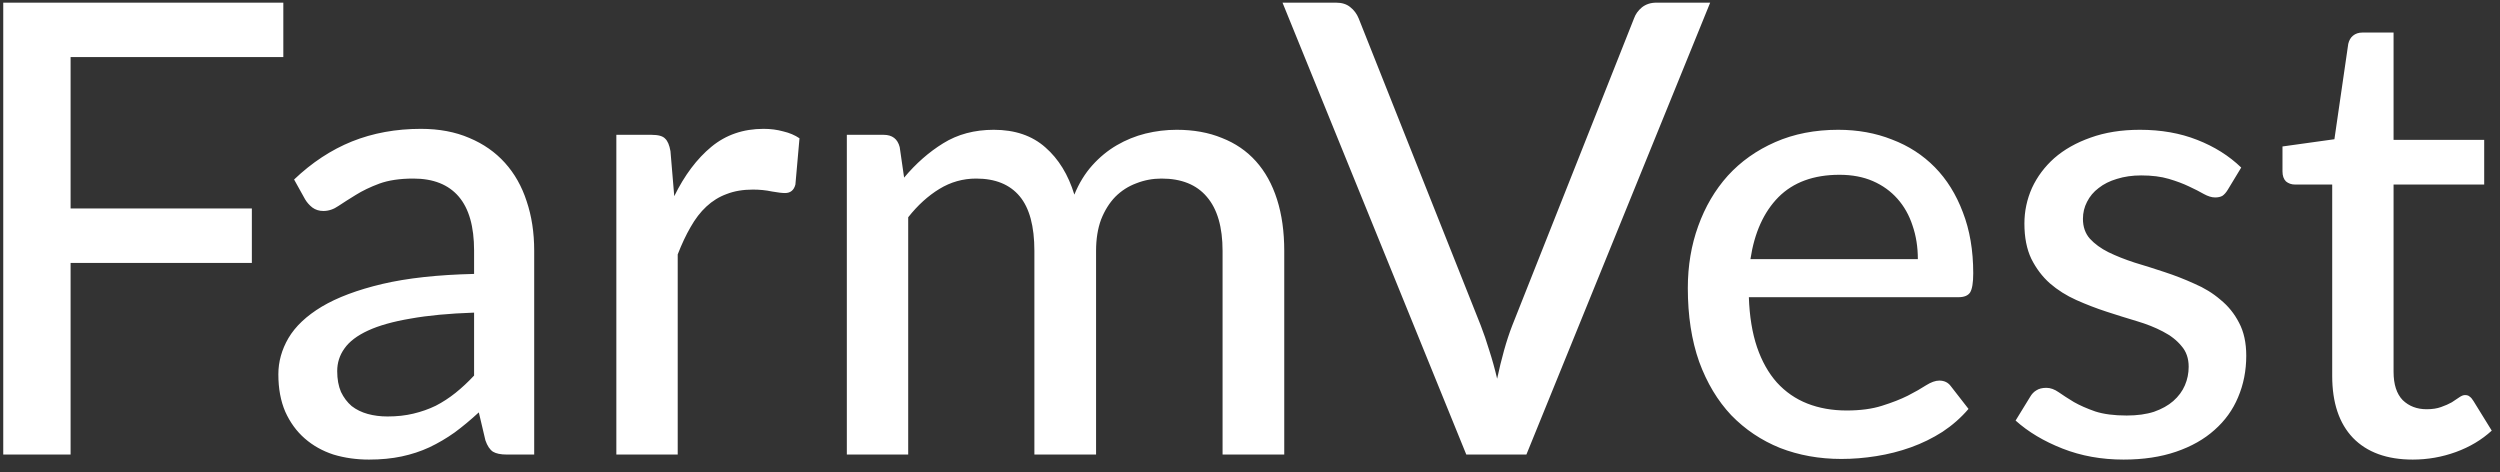 <svg width="143" height="27" viewBox="0 0 143 27" fill="none" xmlns="http://www.w3.org/2000/svg">
<rect x="0" y="0" width="143" height="27" fill="#333333" stroke="none"/>
<path d="M4.038 3.266V11.924H14.406V15.038H4.038V26H0.186V0.152H16.206V3.266H4.038ZM27.118 17.882C25.69 17.93 24.478 18.044 23.482 18.224C22.486 18.392 21.676 18.62 21.052 18.908C20.428 19.196 19.978 19.538 19.702 19.934C19.426 20.318 19.288 20.75 19.288 21.23C19.288 21.686 19.36 22.082 19.504 22.418C19.66 22.742 19.864 23.012 20.116 23.228C20.38 23.432 20.686 23.582 21.034 23.678C21.382 23.774 21.76 23.822 22.168 23.822C22.708 23.822 23.2 23.768 23.644 23.66C24.1 23.552 24.526 23.402 24.922 23.21C25.318 23.006 25.696 22.76 26.056 22.472C26.416 22.184 26.77 21.854 27.118 21.482V17.882ZM16.822 10.268C17.842 9.296 18.946 8.57 20.134 8.09C21.334 7.61 22.648 7.37 24.076 7.37C25.12 7.37 26.044 7.544 26.848 7.892C27.652 8.228 28.33 8.702 28.882 9.314C29.434 9.926 29.848 10.658 30.124 11.51C30.412 12.362 30.556 13.304 30.556 14.336V26H28.99C28.642 26 28.378 25.946 28.198 25.838C28.018 25.718 27.874 25.502 27.766 25.19L27.388 23.588C26.92 24.02 26.458 24.404 26.002 24.74C25.546 25.064 25.066 25.346 24.562 25.586C24.07 25.814 23.542 25.988 22.978 26.108C22.414 26.228 21.79 26.288 21.106 26.288C20.386 26.288 19.708 26.192 19.072 26C18.448 25.796 17.902 25.49 17.434 25.082C16.966 24.674 16.594 24.164 16.318 23.552C16.054 22.94 15.922 22.226 15.922 21.41C15.922 20.69 16.114 20 16.498 19.34C16.894 18.668 17.53 18.068 18.406 17.54C19.294 17.012 20.446 16.58 21.862 16.244C23.29 15.908 25.042 15.716 27.118 15.668V14.336C27.118 12.956 26.824 11.924 26.236 11.24C25.648 10.556 24.784 10.214 23.644 10.214C22.876 10.214 22.228 10.31 21.7 10.502C21.184 10.694 20.734 10.91 20.35 11.15C19.978 11.378 19.648 11.588 19.36 11.78C19.084 11.972 18.796 12.068 18.496 12.068C18.256 12.068 18.046 12.002 17.866 11.87C17.698 11.738 17.56 11.582 17.452 11.402L16.822 10.268ZM38.567 11.222C39.155 10.022 39.863 9.08 40.691 8.396C41.519 7.712 42.515 7.37 43.679 7.37C44.075 7.37 44.447 7.418 44.795 7.514C45.155 7.598 45.467 7.73 45.731 7.91L45.497 10.556C45.413 10.88 45.215 11.042 44.903 11.042C44.735 11.042 44.483 11.012 44.147 10.952C43.811 10.88 43.451 10.844 43.067 10.844C42.503 10.844 42.005 10.928 41.573 11.096C41.141 11.252 40.751 11.492 40.403 11.816C40.067 12.128 39.767 12.518 39.503 12.986C39.239 13.442 38.993 13.964 38.765 14.552V26H35.255V7.712H37.271C37.655 7.712 37.913 7.784 38.045 7.928C38.189 8.06 38.291 8.3 38.351 8.648L38.567 11.222ZM48.439 26V7.712H50.545C51.037 7.712 51.343 7.946 51.463 8.414L51.715 10.16C52.387 9.356 53.131 8.702 53.947 8.198C54.775 7.682 55.741 7.424 56.845 7.424C58.057 7.424 59.041 7.76 59.797 8.432C60.553 9.092 61.105 9.992 61.453 11.132C61.717 10.484 62.059 9.926 62.479 9.458C62.899 8.99 63.367 8.606 63.883 8.306C64.399 8.006 64.945 7.784 65.521 7.64C66.109 7.496 66.703 7.424 67.303 7.424C68.275 7.424 69.139 7.58 69.895 7.892C70.663 8.192 71.311 8.636 71.839 9.224C72.367 9.812 72.769 10.538 73.045 11.402C73.321 12.266 73.459 13.25 73.459 14.354V26H69.931V14.354C69.931 12.986 69.631 11.954 69.031 11.258C68.443 10.562 67.579 10.214 66.439 10.214C65.935 10.214 65.455 10.304 64.999 10.484C64.543 10.652 64.141 10.91 63.793 11.258C63.457 11.606 63.187 12.038 62.983 12.554C62.791 13.07 62.695 13.67 62.695 14.354V26H59.167V14.354C59.167 12.938 58.885 11.894 58.321 11.222C57.757 10.55 56.929 10.214 55.837 10.214C55.081 10.214 54.379 10.412 53.731 10.808C53.083 11.204 52.489 11.744 51.949 12.428V26H48.439ZM97.822 0.152L87.31 26H83.872L73.36 0.152H76.42C76.756 0.152 77.026 0.236 77.23 0.404C77.446 0.572 77.608 0.788 77.716 1.052L84.7 18.62C84.868 19.052 85.03 19.526 85.186 20.042C85.354 20.558 85.504 21.098 85.636 21.662C85.756 21.098 85.888 20.558 86.032 20.042C86.176 19.526 86.332 19.052 86.5 18.62L93.466 1.052C93.55 0.812 93.7 0.602 93.916 0.422C94.144 0.242 94.42 0.152 94.744 0.152H97.822ZM109.701 14.822C109.701 14.126 109.599 13.484 109.395 12.896C109.203 12.308 108.915 11.798 108.531 11.366C108.147 10.934 107.679 10.598 107.127 10.358C106.575 10.118 105.939 9.998 105.219 9.998C103.743 9.998 102.579 10.424 101.727 11.276C100.887 12.128 100.353 13.31 100.125 14.822H109.701ZM112.599 23.39C112.167 23.894 111.669 24.332 111.105 24.704C110.541 25.064 109.941 25.358 109.305 25.586C108.669 25.814 108.009 25.982 107.325 26.09C106.653 26.198 105.987 26.252 105.327 26.252C104.067 26.252 102.897 26.042 101.817 25.622C100.749 25.19 99.819 24.566 99.027 23.75C98.247 22.922 97.635 21.902 97.191 20.69C96.759 19.466 96.543 18.062 96.543 16.478C96.543 15.206 96.741 14.024 97.137 12.932C97.533 11.828 98.097 10.868 98.829 10.052C99.573 9.236 100.479 8.594 101.547 8.126C102.615 7.658 103.815 7.424 105.147 7.424C106.263 7.424 107.289 7.61 108.225 7.982C109.173 8.342 109.989 8.87 110.673 9.566C111.357 10.262 111.891 11.12 112.275 12.14C112.671 13.16 112.869 14.324 112.869 15.632C112.869 16.172 112.809 16.538 112.689 16.73C112.569 16.91 112.347 17 112.023 17H100.035C100.071 18.092 100.227 19.046 100.503 19.862C100.779 20.666 101.157 21.338 101.637 21.878C102.129 22.418 102.711 22.82 103.383 23.084C104.055 23.348 104.805 23.48 105.633 23.48C106.413 23.48 107.085 23.39 107.649 23.21C108.225 23.03 108.717 22.838 109.125 22.634C109.545 22.418 109.893 22.22 110.169 22.04C110.457 21.86 110.709 21.77 110.925 21.77C111.213 21.77 111.435 21.878 111.591 22.094L112.599 23.39ZM127.424 10.862C127.328 11.018 127.226 11.132 127.118 11.204C127.01 11.264 126.872 11.294 126.704 11.294C126.512 11.294 126.296 11.228 126.056 11.096C125.828 10.964 125.546 10.82 125.21 10.664C124.886 10.508 124.502 10.364 124.058 10.232C123.614 10.1 123.086 10.034 122.474 10.034C121.97 10.034 121.508 10.1 121.088 10.232C120.68 10.352 120.332 10.526 120.044 10.754C119.756 10.97 119.534 11.234 119.378 11.546C119.222 11.846 119.144 12.17 119.144 12.518C119.144 12.974 119.276 13.352 119.54 13.652C119.816 13.952 120.17 14.21 120.602 14.426C121.046 14.642 121.544 14.84 122.096 15.02C122.66 15.188 123.23 15.368 123.806 15.56C124.394 15.752 124.964 15.974 125.516 16.226C126.08 16.466 126.578 16.772 127.01 17.144C127.454 17.504 127.808 17.942 128.072 18.458C128.348 18.974 128.486 19.604 128.486 20.348C128.486 21.2 128.33 21.992 128.018 22.724C127.718 23.444 127.268 24.068 126.668 24.596C126.08 25.124 125.348 25.538 124.472 25.838C123.596 26.138 122.594 26.288 121.466 26.288C120.206 26.288 119.042 26.078 117.974 25.658C116.906 25.238 116.012 24.704 115.292 24.056L116.12 22.706C116.216 22.538 116.336 22.412 116.48 22.328C116.624 22.232 116.816 22.184 117.056 22.184C117.284 22.184 117.518 22.268 117.758 22.436C117.998 22.604 118.286 22.79 118.622 22.994C118.958 23.186 119.366 23.366 119.846 23.534C120.326 23.69 120.926 23.768 121.646 23.768C122.246 23.768 122.768 23.696 123.212 23.552C123.656 23.396 124.022 23.192 124.31 22.94C124.61 22.676 124.832 22.376 124.976 22.04C125.12 21.704 125.192 21.35 125.192 20.978C125.192 20.498 125.054 20.102 124.778 19.79C124.514 19.466 124.16 19.19 123.716 18.962C123.284 18.734 122.786 18.536 122.222 18.368C121.658 18.2 121.082 18.02 120.494 17.828C119.906 17.636 119.33 17.414 118.766 17.162C118.202 16.91 117.698 16.592 117.254 16.208C116.822 15.824 116.468 15.356 116.192 14.804C115.928 14.252 115.796 13.58 115.796 12.788C115.796 12.08 115.94 11.402 116.228 10.754C116.528 10.106 116.954 9.536 117.506 9.044C118.07 8.552 118.76 8.162 119.576 7.874C120.404 7.574 121.346 7.424 122.402 7.424C123.614 7.424 124.706 7.616 125.678 8C126.662 8.384 127.502 8.912 128.198 9.584L127.424 10.862ZM138.01 26.288C136.534 26.288 135.394 25.874 134.59 25.046C133.798 24.218 133.402 23.036 133.402 21.5V10.556H131.278C131.074 10.556 130.9 10.496 130.756 10.376C130.624 10.244 130.558 10.052 130.558 9.8V8.378L133.528 7.964L134.32 2.51C134.368 2.306 134.458 2.15 134.59 2.042C134.734 1.922 134.914 1.862 135.13 1.862H136.912V8H142.096V10.556H136.912V21.266C136.912 21.986 137.086 22.526 137.434 22.886C137.794 23.234 138.25 23.408 138.802 23.408C139.126 23.408 139.402 23.366 139.63 23.282C139.87 23.198 140.074 23.108 140.242 23.012C140.41 22.904 140.554 22.808 140.674 22.724C140.794 22.64 140.902 22.598 140.998 22.598C141.118 22.598 141.208 22.628 141.268 22.688C141.34 22.736 141.412 22.82 141.484 22.94L142.528 24.632C141.952 25.16 141.268 25.568 140.476 25.856C139.684 26.144 138.862 26.288 138.01 26.288Z" fill="white"/>
</svg>
